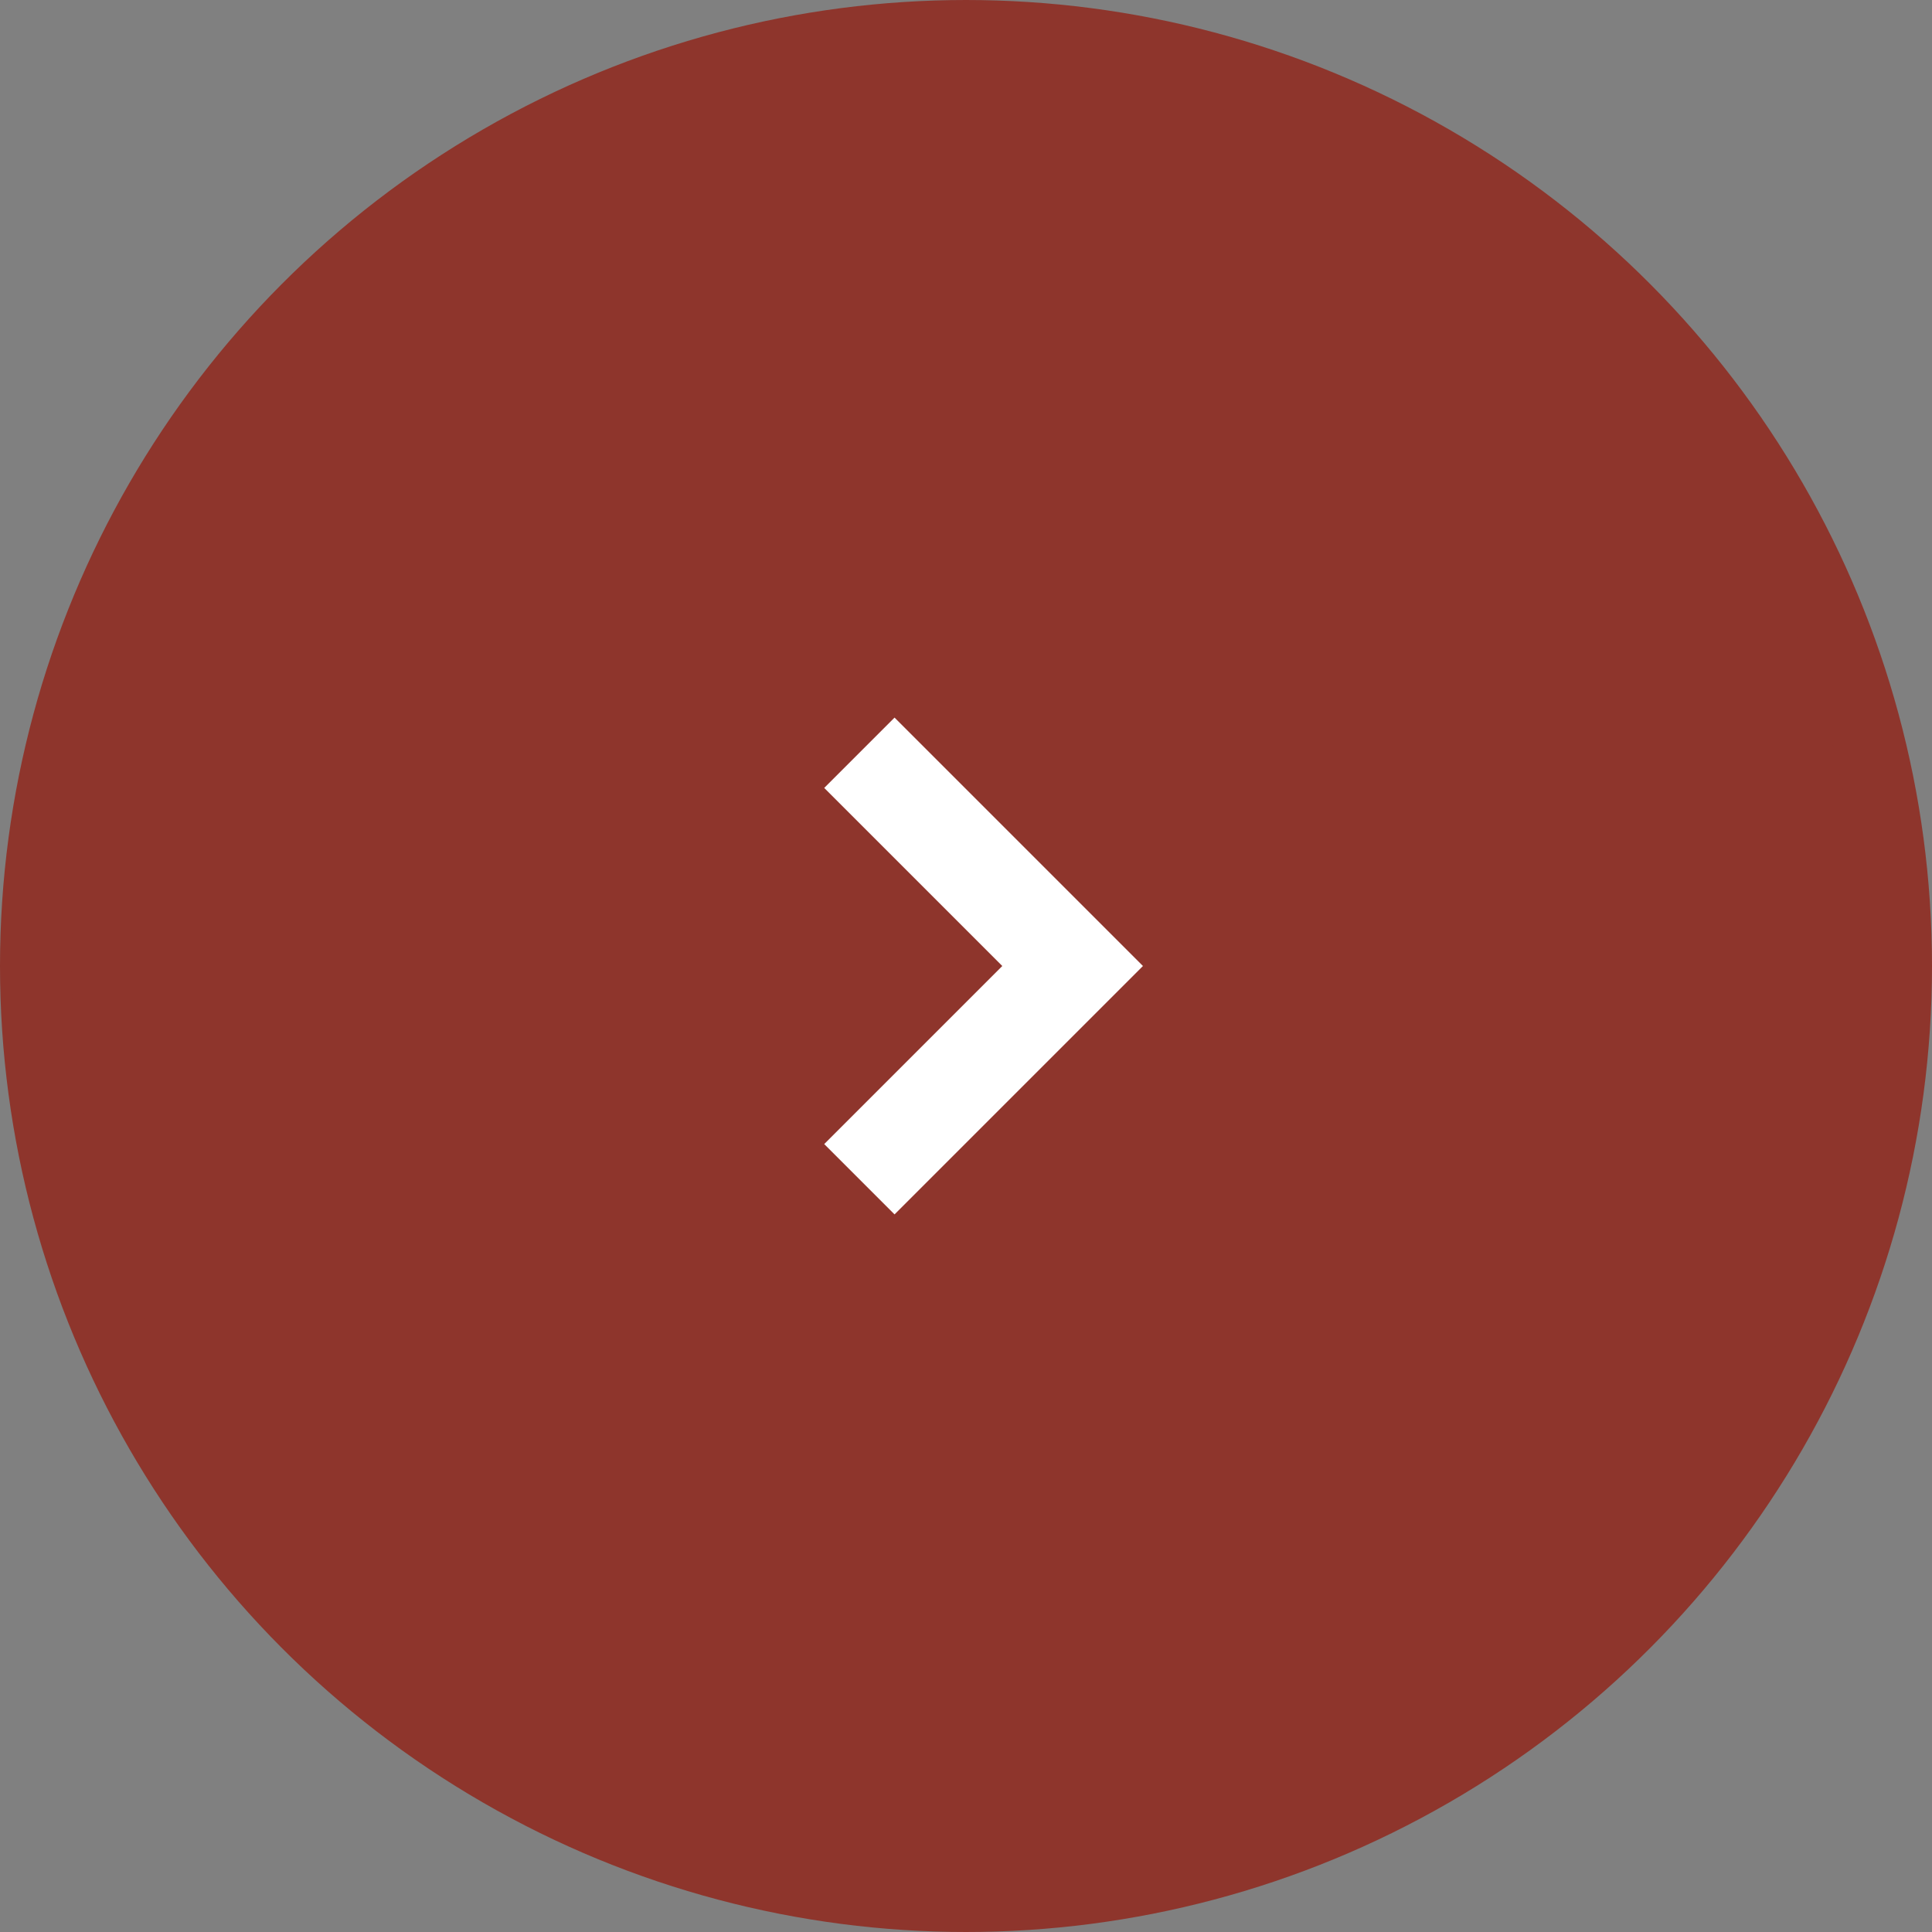 <svg id="e58ee9c4-2ce9-440a-81e4-d4ea13cba533" data-name="arrow" xmlns="http://www.w3.org/2000/svg" viewBox="0 0 27 27"><rect x="0" y="0" width="27" height="27" fill="#808080" stroke="none"/><title>more-arrow</title><circle cx="13.5" cy="13.5" r="13" fill="#8e352c" stroke="#8e352c" stroke-miterlimit="10"/><polyline points="12.01 10.52 14.99 13.5 12.01 16.48" fill="none" stroke="#fff" stroke-miterlimit="10" stroke-width="1.39"/></svg>